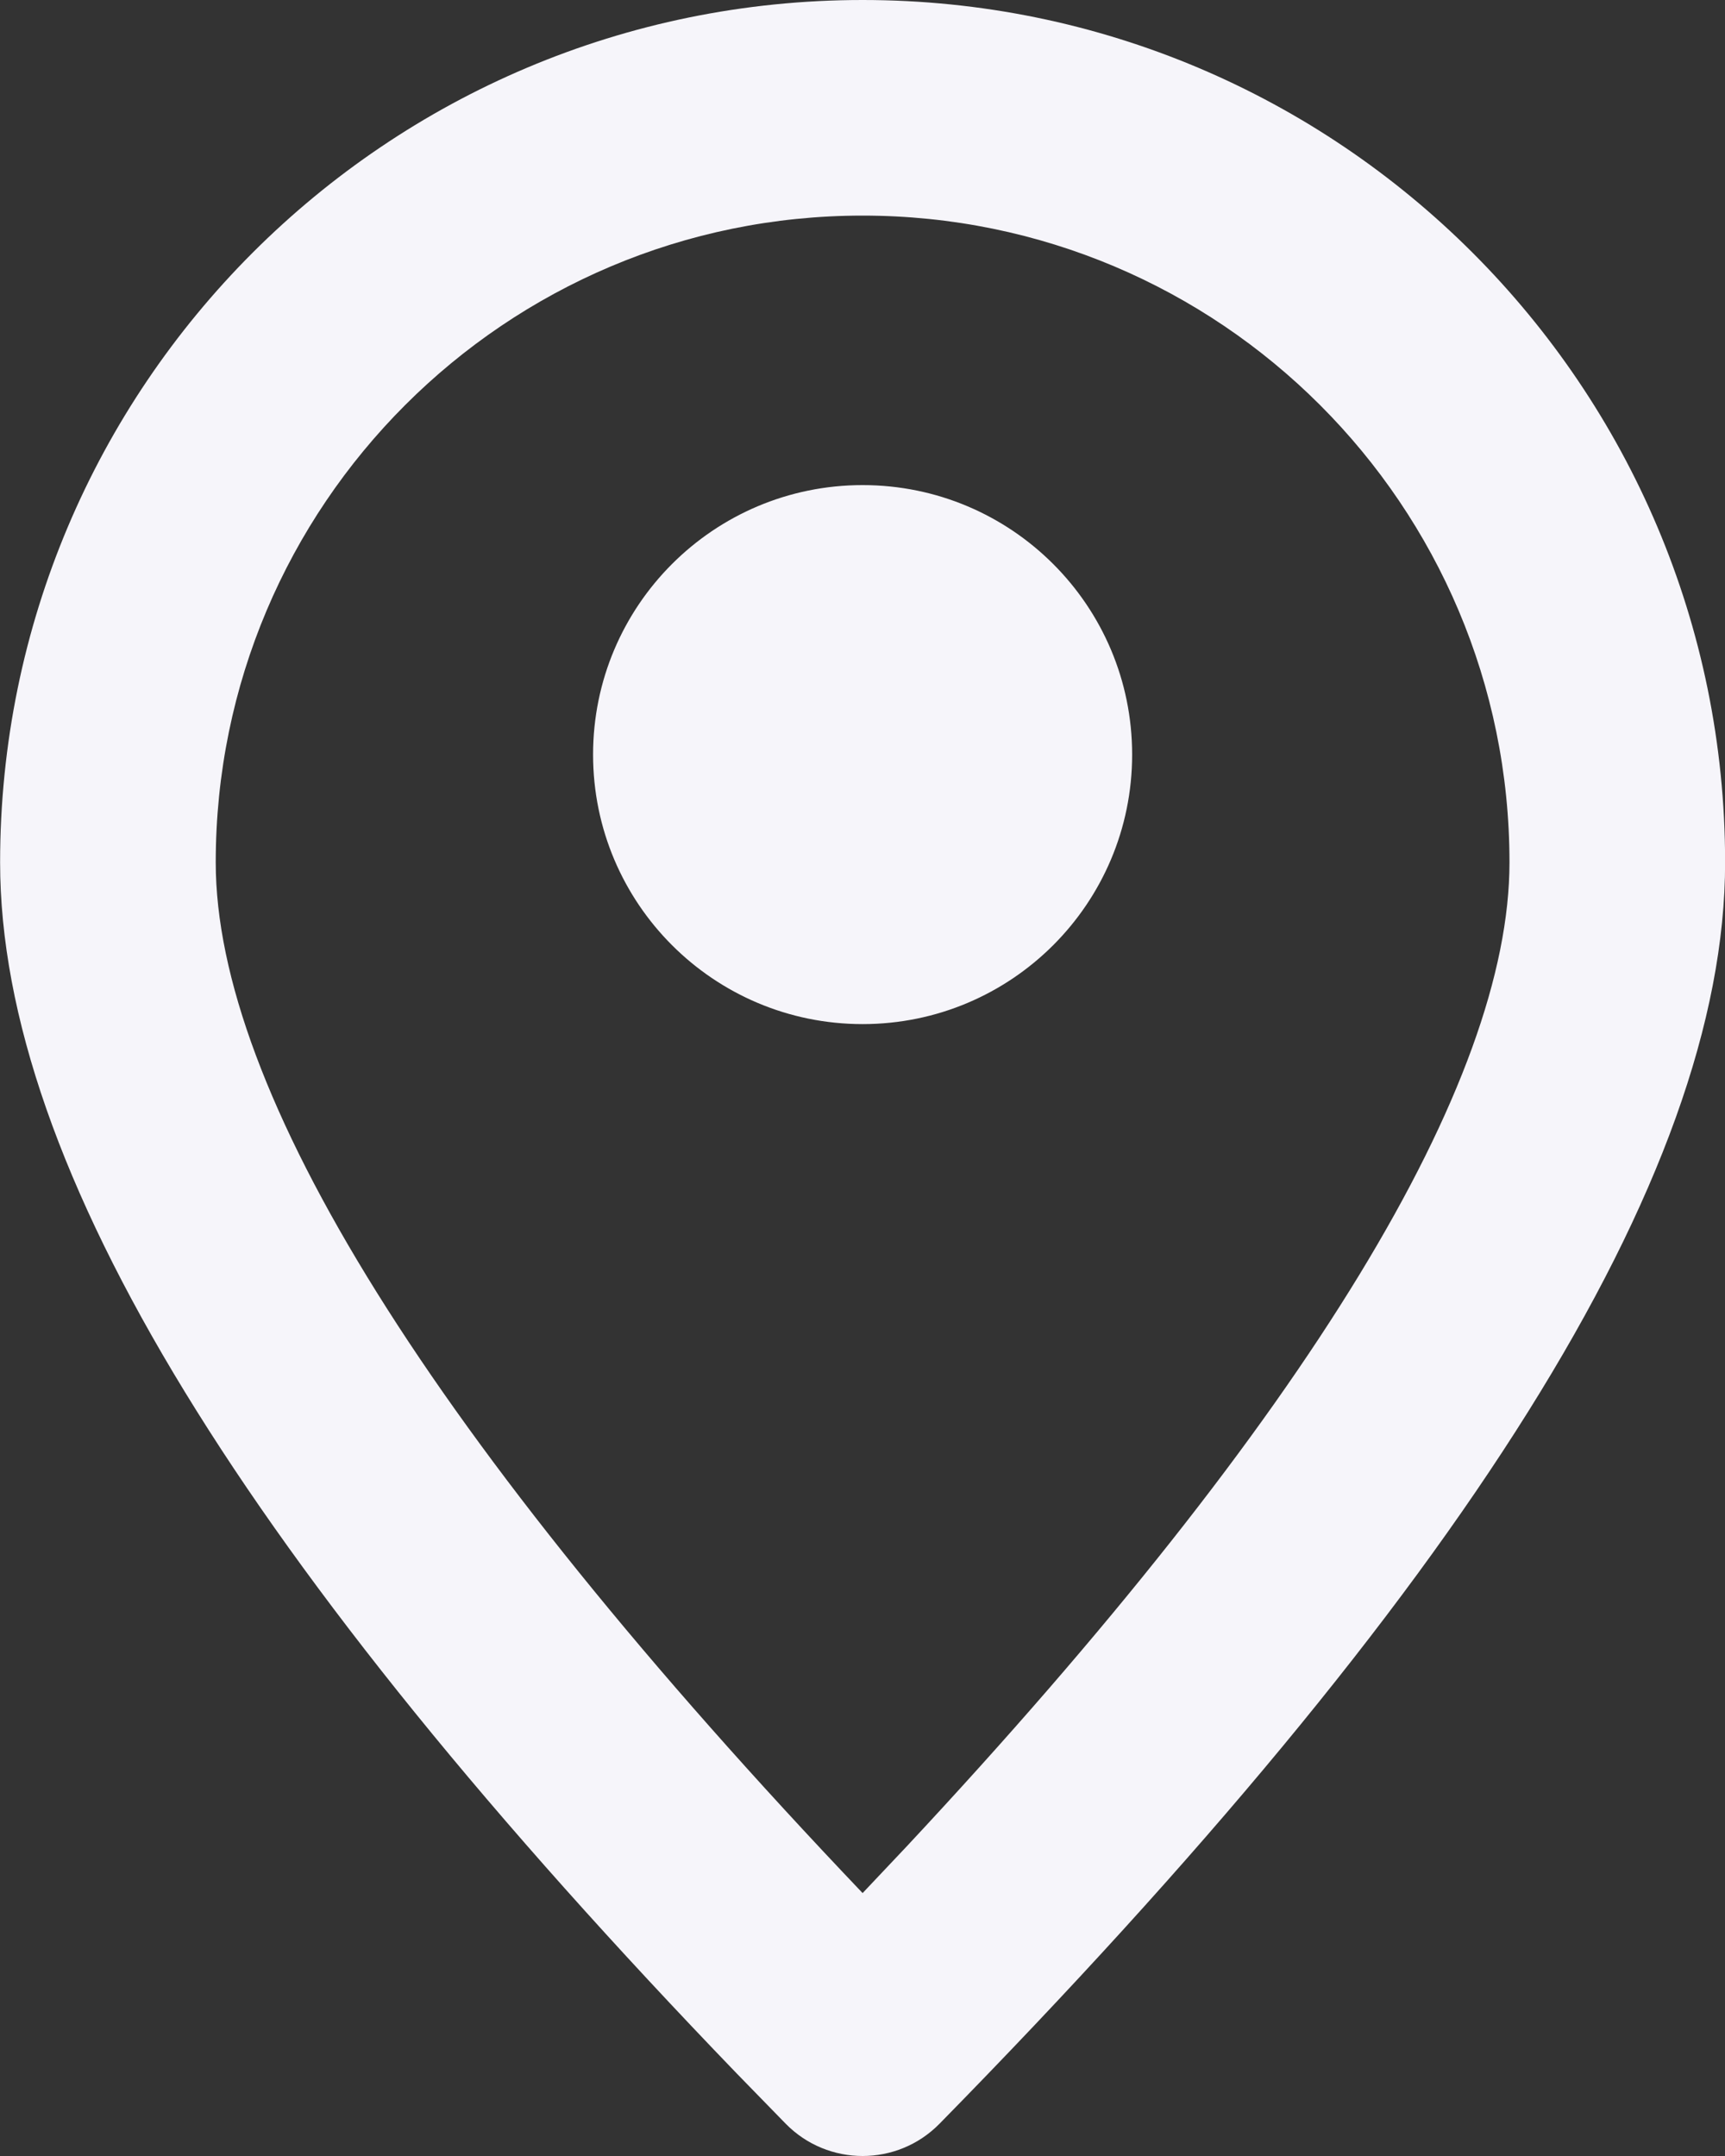 <svg width="16" height="20" viewBox="0 0 16 20" fill="none" xmlns="http://www.w3.org/2000/svg">
<rect x="0" y="0" width="16" height="20" fill="#333333" stroke="none"/>
<path fill-rule="evenodd" clip-rule="evenodd" d="M8.001 0C12.419 0 16.001 3.582 16.001 8C16.001 10.924 13.555 14.767 8.715 19.7C8.323 20.1 7.679 20.1 7.287 19.7L6.833 19.234C2.294 14.524 0.001 10.831 0.001 8C0.001 3.582 3.583 0 8.001 0ZM8.001 2C4.687 2 2.001 4.686 2.001 8C2.001 10.109 3.986 13.344 8.001 17.561L8.409 17.129C12.15 13.123 14.001 10.037 14.001 8C14.001 4.686 11.315 2 8.001 2ZM8.001 4.5C9.382 4.5 10.501 5.619 10.501 7C10.501 8.381 9.382 9.5 8.001 9.5C6.62 9.5 5.501 8.381 5.501 7C5.501 5.619 6.62 4.5 8.001 4.5Z" fill="#F6F5FA"/>
</svg>
